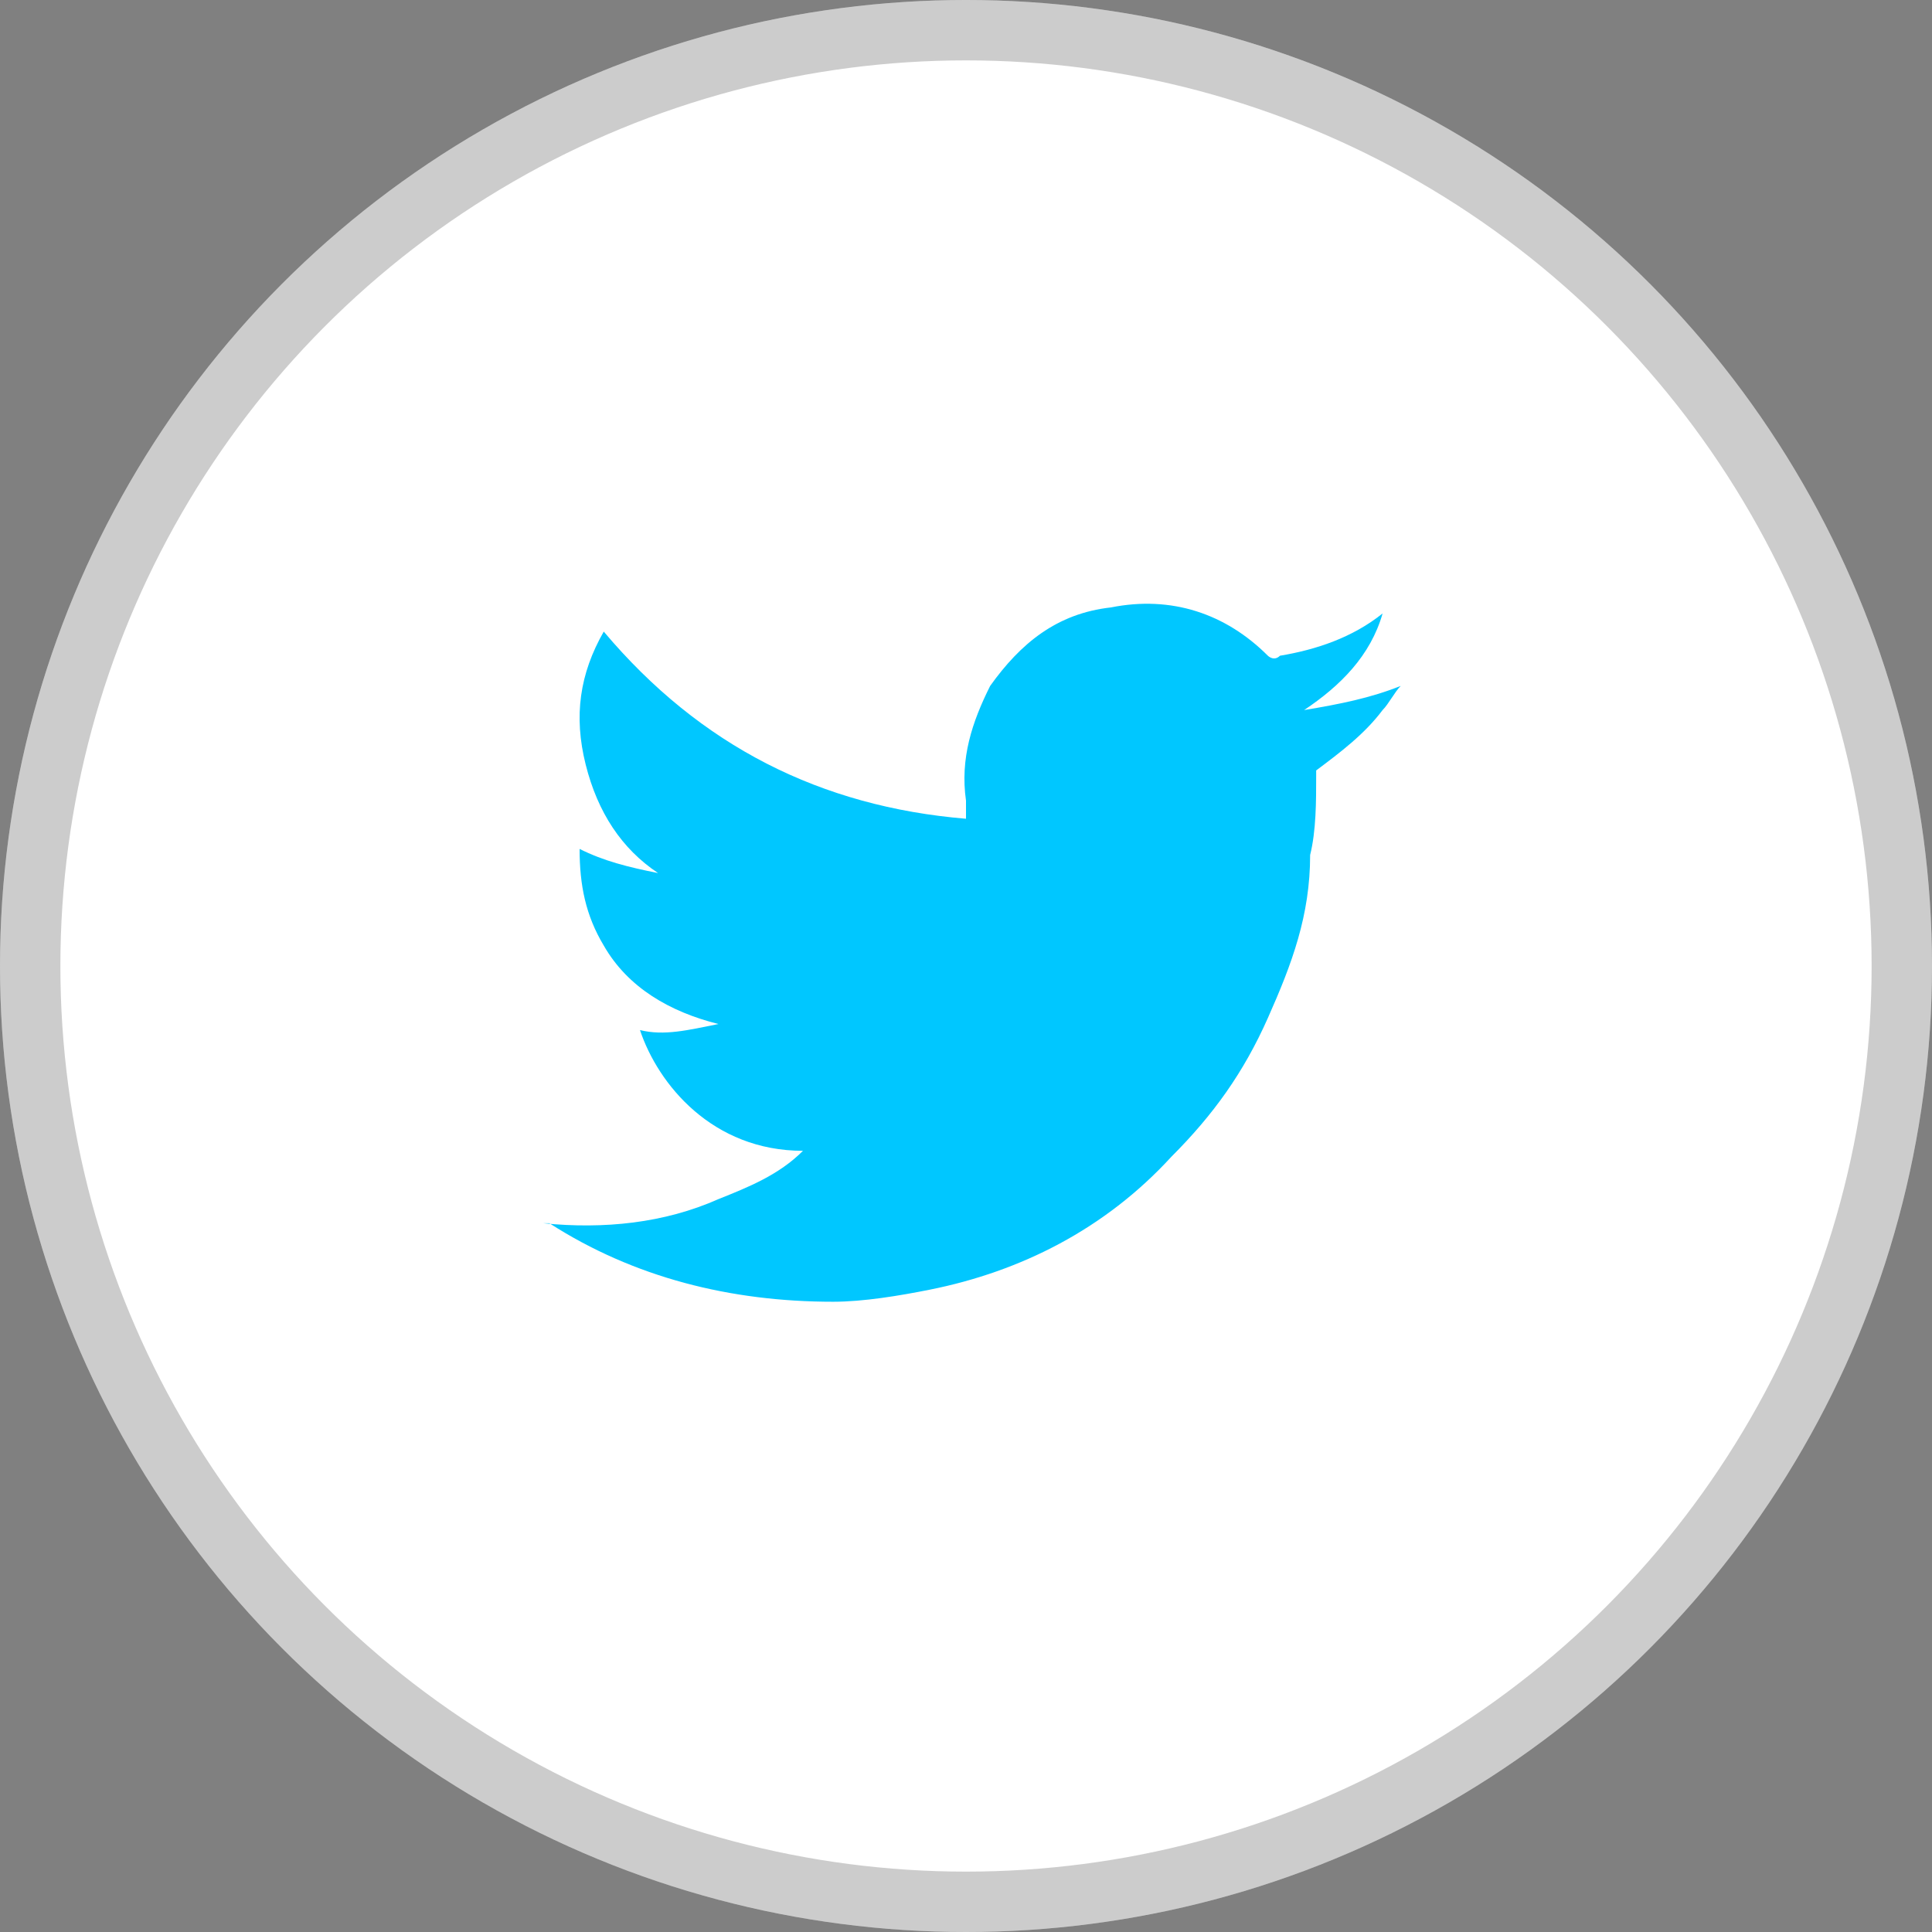 <svg width="32" height="32" viewBox="0 0 32 32" fill="none" xmlns="http://www.w3.org/2000/svg">
<rect x="0" y="0" width="32" height="32" fill="#808080" stroke="none"/>
<circle cx="16" cy="16" r="16" fill="white"/>
<circle cx="16" cy="16" r="15.5" stroke="black" stroke-opacity="0.2"/>
<path fill-rule="evenodd" clip-rule="evenodd" d="M13.3 19.061C11.8 19.061 10.9 17.961 10.6 17.061C11 17.161 11.4 17.061 11.9 16.961C11.1 16.761 10.4 16.361 10 15.661C9.7 15.161 9.6 14.661 9.6 14.061C10 14.261 10.4 14.361 10.9 14.461C10.3 14.061 9.9 13.461 9.7 12.661C9.5 11.861 9.6 11.161 10 10.461C11.6 12.361 13.6 13.361 16 13.561C16 13.461 16 13.361 16 13.261C15.9 12.561 16.1 11.961 16.4 11.361C16.9 10.661 17.5 10.161 18.4 10.061C19.4 9.861 20.3 10.161 21 10.861C21 10.861 21.1 10.961 21.2 10.861C21.8 10.761 22.4 10.561 22.9 10.161C22.7 10.861 22.2 11.361 21.6 11.761C22.2 11.661 22.7 11.561 23.2 11.361C23.1 11.461 23 11.661 22.9 11.761C22.6 12.161 22.2 12.461 21.8 12.761C21.8 12.761 21.8 12.761 21.8 12.861C21.8 13.261 21.8 13.761 21.7 14.161C21.7 15.161 21.4 15.961 21 16.861C20.6 17.761 20.1 18.461 19.4 19.161C18.3 20.361 16.9 21.061 15.4 21.361C14.9 21.461 14.3 21.561 13.8 21.561C12.1 21.561 10.5 21.161 9.1 20.261C9.1 20.261 9.1 20.261 9 20.261C10 20.361 11 20.261 11.9 19.861C12.4 19.661 12.9 19.461 13.3 19.061Z" fill="#00C7FF"/>
</svg>
